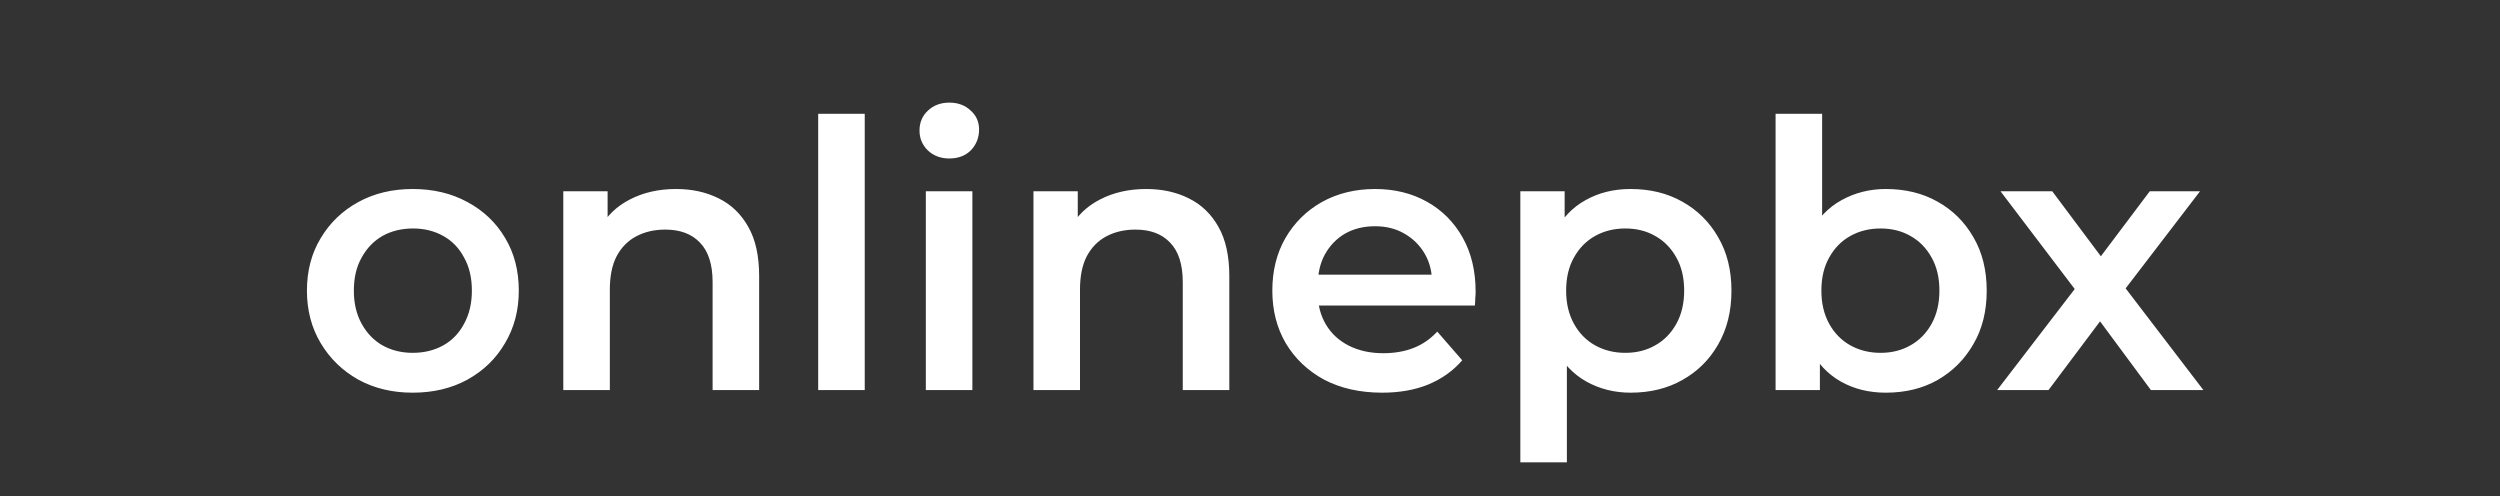 <svg width="141" height="28" viewBox="0 0 141 28" fill="none" xmlns="http://www.w3.org/2000/svg">
<rect x="0" y="0" width="141" height="28" fill="#333333" stroke="none"/>
<path d="M23.275 22.147C22.127 22.147 21.105 21.902 20.209 21.412C19.313 20.908 18.606 20.222 18.088 19.354C17.57 18.486 17.311 17.499 17.311 16.393C17.311 15.273 17.57 14.286 18.088 13.432C18.606 12.564 19.313 11.885 20.209 11.395C21.105 10.905 22.127 10.66 23.275 10.66C24.437 10.66 25.466 10.905 26.362 11.395C27.272 11.885 27.979 12.557 28.483 13.411C29.001 14.265 29.26 15.259 29.26 16.393C29.26 17.499 29.001 18.486 28.483 19.354C27.979 20.222 27.272 20.908 26.362 21.412C25.466 21.902 24.437 22.147 23.275 22.147ZM23.275 19.9C23.919 19.9 24.493 19.76 24.997 19.48C25.501 19.2 25.893 18.794 26.173 18.262C26.467 17.73 26.614 17.107 26.614 16.393C26.614 15.665 26.467 15.042 26.173 14.524C25.893 13.992 25.501 13.586 24.997 13.306C24.493 13.026 23.926 12.886 23.296 12.886C22.652 12.886 22.078 13.026 21.574 13.306C21.084 13.586 20.692 13.992 20.398 14.524C20.104 15.042 19.957 15.665 19.957 16.393C19.957 17.107 20.104 17.73 20.398 18.262C20.692 18.794 21.084 19.2 21.574 19.48C22.078 19.76 22.645 19.9 23.275 19.9ZM38.133 10.66C39.029 10.66 39.827 10.835 40.527 11.185C41.241 11.535 41.801 12.074 42.207 12.802C42.613 13.516 42.816 14.44 42.816 15.574V22H40.191V15.91C40.191 14.916 39.953 14.174 39.477 13.684C39.015 13.194 38.364 12.949 37.524 12.949C36.908 12.949 36.362 13.075 35.886 13.327C35.41 13.579 35.039 13.957 34.773 14.461C34.521 14.951 34.395 15.574 34.395 16.33V22H31.77V10.786H34.269V13.81L33.828 12.886C34.22 12.172 34.787 11.626 35.529 11.248C36.285 10.856 37.153 10.66 38.133 10.66ZM46.146 22V6.418H48.771V22H46.146ZM52.217 22V10.786H54.842V22H52.217ZM53.54 8.938C53.05 8.938 52.644 8.784 52.322 8.476C52.014 8.168 51.86 7.797 51.86 7.363C51.86 6.915 52.014 6.544 52.322 6.25C52.644 5.942 53.05 5.788 53.54 5.788C54.03 5.788 54.429 5.935 54.737 6.229C55.059 6.509 55.22 6.866 55.22 7.3C55.22 7.762 55.066 8.154 54.758 8.476C54.45 8.784 54.044 8.938 53.54 8.938ZM64.65 10.66C65.546 10.66 66.344 10.835 67.044 11.185C67.758 11.535 68.318 12.074 68.724 12.802C69.13 13.516 69.333 14.44 69.333 15.574V22H66.708V15.91C66.708 14.916 66.47 14.174 65.994 13.684C65.532 13.194 64.881 12.949 64.041 12.949C63.425 12.949 62.879 13.075 62.403 13.327C61.927 13.579 61.556 13.957 61.29 14.461C61.038 14.951 60.912 15.574 60.912 16.33V22H58.287V10.786H60.786V13.81L60.345 12.886C60.737 12.172 61.304 11.626 62.046 11.248C62.802 10.856 63.67 10.66 64.65 10.66ZM77.954 22.147C76.708 22.147 75.616 21.902 74.678 21.412C73.754 20.908 73.033 20.222 72.515 19.354C72.011 18.486 71.759 17.499 71.759 16.393C71.759 15.273 72.004 14.286 72.494 13.432C72.998 12.564 73.684 11.885 74.552 11.395C75.434 10.905 76.435 10.66 77.555 10.66C78.647 10.66 79.62 10.898 80.474 11.374C81.328 11.85 82 12.522 82.49 13.39C82.98 14.258 83.225 15.28 83.225 16.456C83.225 16.568 83.218 16.694 83.204 16.834C83.204 16.974 83.197 17.107 83.183 17.233H73.838V15.49H81.797L80.768 16.036C80.782 15.392 80.649 14.825 80.369 14.335C80.089 13.845 79.704 13.46 79.214 13.18C78.738 12.9 78.185 12.76 77.555 12.76C76.911 12.76 76.344 12.9 75.854 13.18C75.378 13.46 75 13.852 74.72 14.356C74.454 14.846 74.321 15.427 74.321 16.099V16.519C74.321 17.191 74.475 17.786 74.783 18.304C75.091 18.822 75.525 19.221 76.085 19.501C76.645 19.781 77.289 19.921 78.017 19.921C78.647 19.921 79.214 19.823 79.718 19.627C80.222 19.431 80.67 19.123 81.062 18.703L82.469 20.32C81.965 20.908 81.328 21.363 80.558 21.685C79.802 21.993 78.934 22.147 77.954 22.147ZM91.963 22.147C91.053 22.147 90.22 21.937 89.464 21.517C88.722 21.097 88.127 20.467 87.679 19.627C87.245 18.773 87.028 17.695 87.028 16.393C87.028 15.077 87.238 13.999 87.658 13.159C88.092 12.319 88.68 11.696 89.422 11.29C90.164 10.87 91.011 10.66 91.963 10.66C93.069 10.66 94.042 10.898 94.882 11.374C95.736 11.85 96.408 12.515 96.898 13.369C97.402 14.223 97.654 15.231 97.654 16.393C97.654 17.555 97.402 18.57 96.898 19.438C96.408 20.292 95.736 20.957 94.882 21.433C94.042 21.909 93.069 22.147 91.963 22.147ZM85.747 26.074V10.786H88.246V13.432L88.162 16.414L88.372 19.396V26.074H85.747ZM91.669 19.9C92.299 19.9 92.859 19.76 93.349 19.48C93.853 19.2 94.252 18.794 94.546 18.262C94.84 17.73 94.987 17.107 94.987 16.393C94.987 15.665 94.84 15.042 94.546 14.524C94.252 13.992 93.853 13.586 93.349 13.306C92.859 13.026 92.299 12.886 91.669 12.886C91.039 12.886 90.472 13.026 89.968 13.306C89.464 13.586 89.065 13.992 88.771 14.524C88.477 15.042 88.33 15.665 88.33 16.393C88.33 17.107 88.477 17.73 88.771 18.262C89.065 18.794 89.464 19.2 89.968 19.48C90.472 19.76 91.039 19.9 91.669 19.9ZM106.359 22.147C105.407 22.147 104.56 21.937 103.818 21.517C103.076 21.097 102.488 20.467 102.054 19.627C101.634 18.773 101.424 17.695 101.424 16.393C101.424 15.077 101.641 13.999 102.075 13.159C102.523 12.319 103.118 11.696 103.86 11.29C104.616 10.87 105.449 10.66 106.359 10.66C107.465 10.66 108.438 10.898 109.278 11.374C110.132 11.85 110.804 12.515 111.294 13.369C111.798 14.223 112.05 15.231 112.05 16.393C112.05 17.555 111.798 18.563 111.294 19.417C110.804 20.271 110.132 20.943 109.278 21.433C108.438 21.909 107.465 22.147 106.359 22.147ZM100.143 22V6.418H102.768V13.39L102.558 16.372L102.642 19.354V22H100.143ZM106.065 19.9C106.695 19.9 107.255 19.76 107.745 19.48C108.249 19.2 108.648 18.794 108.942 18.262C109.236 17.73 109.383 17.107 109.383 16.393C109.383 15.665 109.236 15.042 108.942 14.524C108.648 13.992 108.249 13.586 107.745 13.306C107.255 13.026 106.695 12.886 106.065 12.886C105.435 12.886 104.868 13.026 104.364 13.306C103.86 13.586 103.461 13.992 103.167 14.524C102.873 15.042 102.726 15.665 102.726 16.393C102.726 17.107 102.873 17.73 103.167 18.262C103.461 18.794 103.86 19.2 104.364 19.48C104.868 19.76 105.435 19.9 106.065 19.9ZM112.638 22L117.573 15.574L117.531 16.981L112.827 10.786H115.746L119.043 15.196H117.93L121.248 10.786H124.083L119.337 16.981L119.358 15.574L124.272 22H121.311L117.846 17.317L118.938 17.464L115.536 22H112.638Z" fill="white"/>
</svg>
